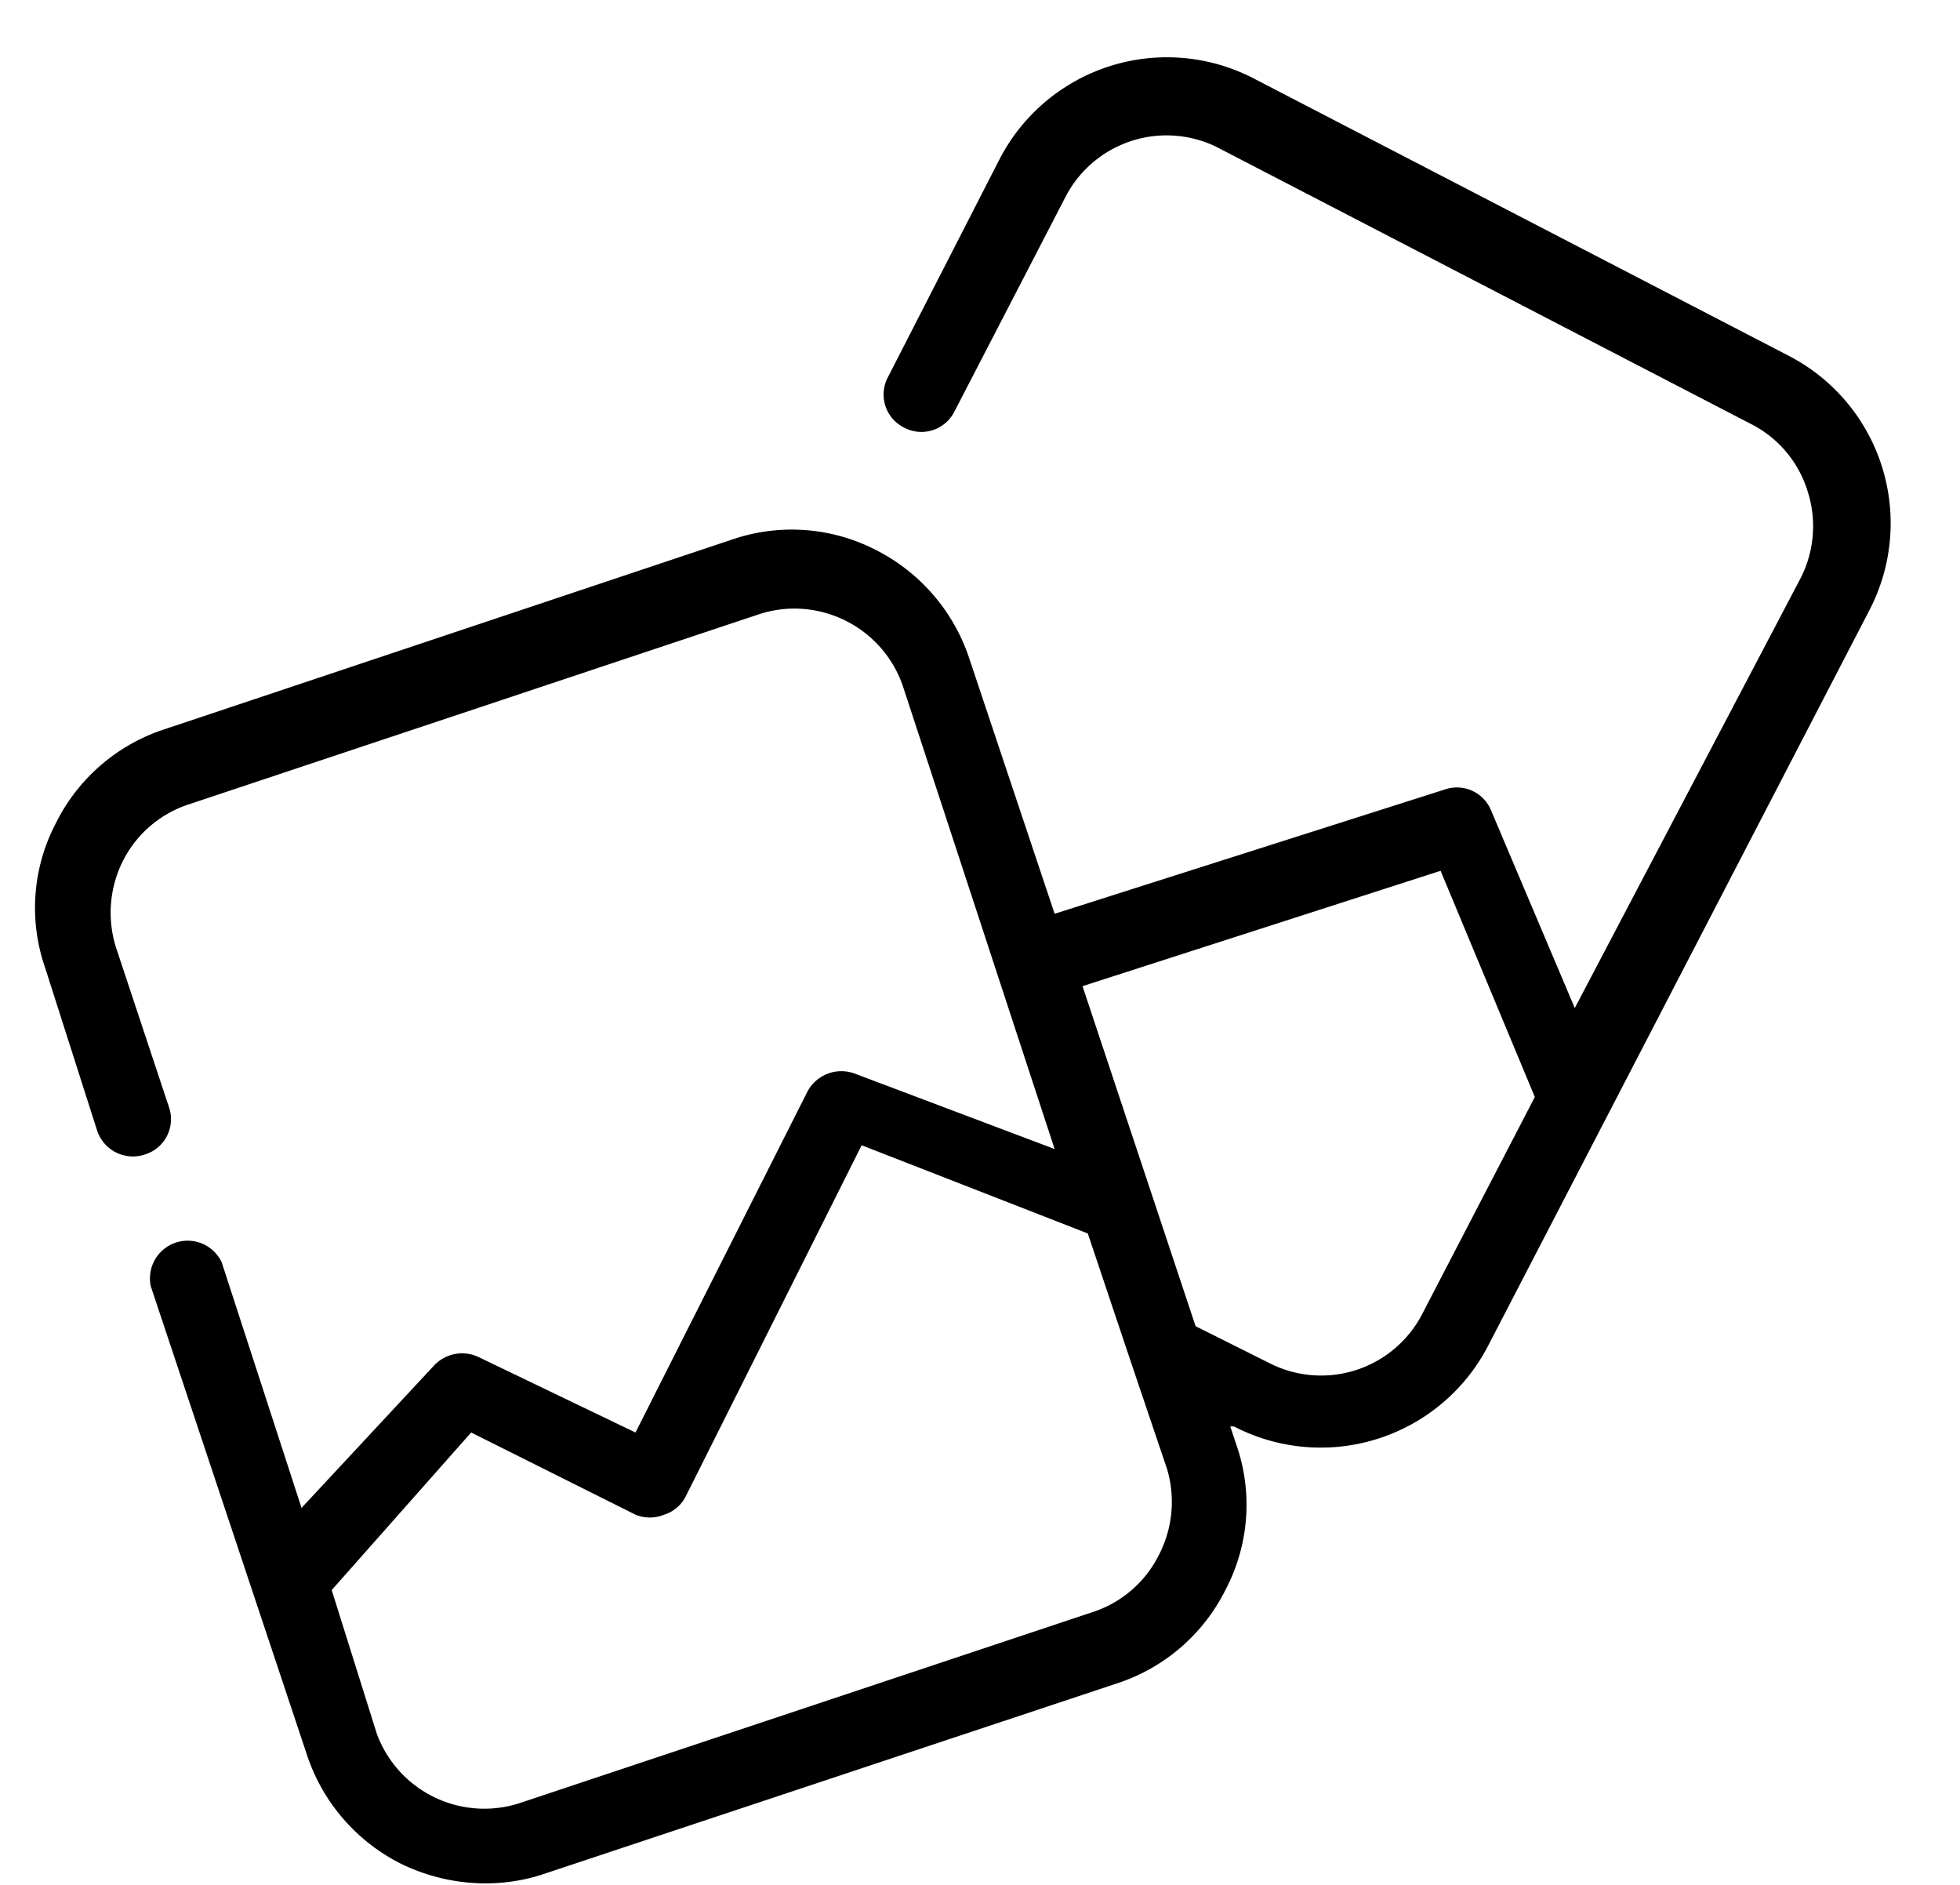 <svg width="26" height="25" xmlns="http://www.w3.org/2000/svg"><path d="M16.32 18.92h.05a2.5 2.5 0 0 0 3.37-1.07l5.06-9.76a2.5 2.5 0 0 0-1.07-3.37l-7.1-3.68a2.5 2.5 0 0 0-3.37 1.07L11.78 5a.49.49 0 0 0 .21.67.49.49 0 0 0 .67-.21l1.48-2.86a1.51 1.51 0 0 1 2-.65l7.1 3.68c.357.185.623.506.74.89.12.377.088.786-.09 1.14l-3 5.71-1.11-2.62a.49.49 0 0 0-.61-.28l-5.18 1.65-1.13-3.38a2.49 2.49 0 0 0-1.25-1.45 2.44 2.44 0 0 0-1.91-.13L2.19 9.67a2.46 2.46 0 0 0-1.45 1.25 2.42 2.42 0 0 0-.14 1.92L1.29 15a.5.5 0 0 0 .64.31.49.49 0 0 0 .31-.63l-.7-2.11a1.53 1.53 0 0 1 .09-1.15 1.5 1.5 0 0 1 .87-.75l7.59-2.53c.8-.247 1.65.2 1.9 1l2 6.1-2.65-1a.51.51 0 0 0-.63.24L8.43 19l-2.08-1a.51.51 0 0 0-.6.12L4 20l-1.06-3.26a.5.5 0 0 0-.94.32l2.07 6.21a2.49 2.49 0 0 0 1.25 1.45c.349.17.732.26 1.12.26.269 0 .536-.043.79-.13l7.58-2.52a2.46 2.46 0 0 0 1.45-1.25 2.42 2.42 0 0 0 .14-1.92l-.08-.24zm2.79-7.37 1.25 3-1.5 2.89a1.51 1.51 0 0 1-2 .65l-1-.5-1.5-4.51 4.75-1.53zm-3.74 9.08a1.5 1.5 0 0 1-.87.75l-7.59 2.53A1.52 1.52 0 0 1 5 23l-.6-1.91L6.25 19l2.18 1.09a.5.5 0 0 0 .38 0 .48.48 0 0 0 .29-.25l2.33-4.65 3 1.17.57 1.7.48 1.42a1.53 1.53 0 0 1-.11 1.15z"/></svg>